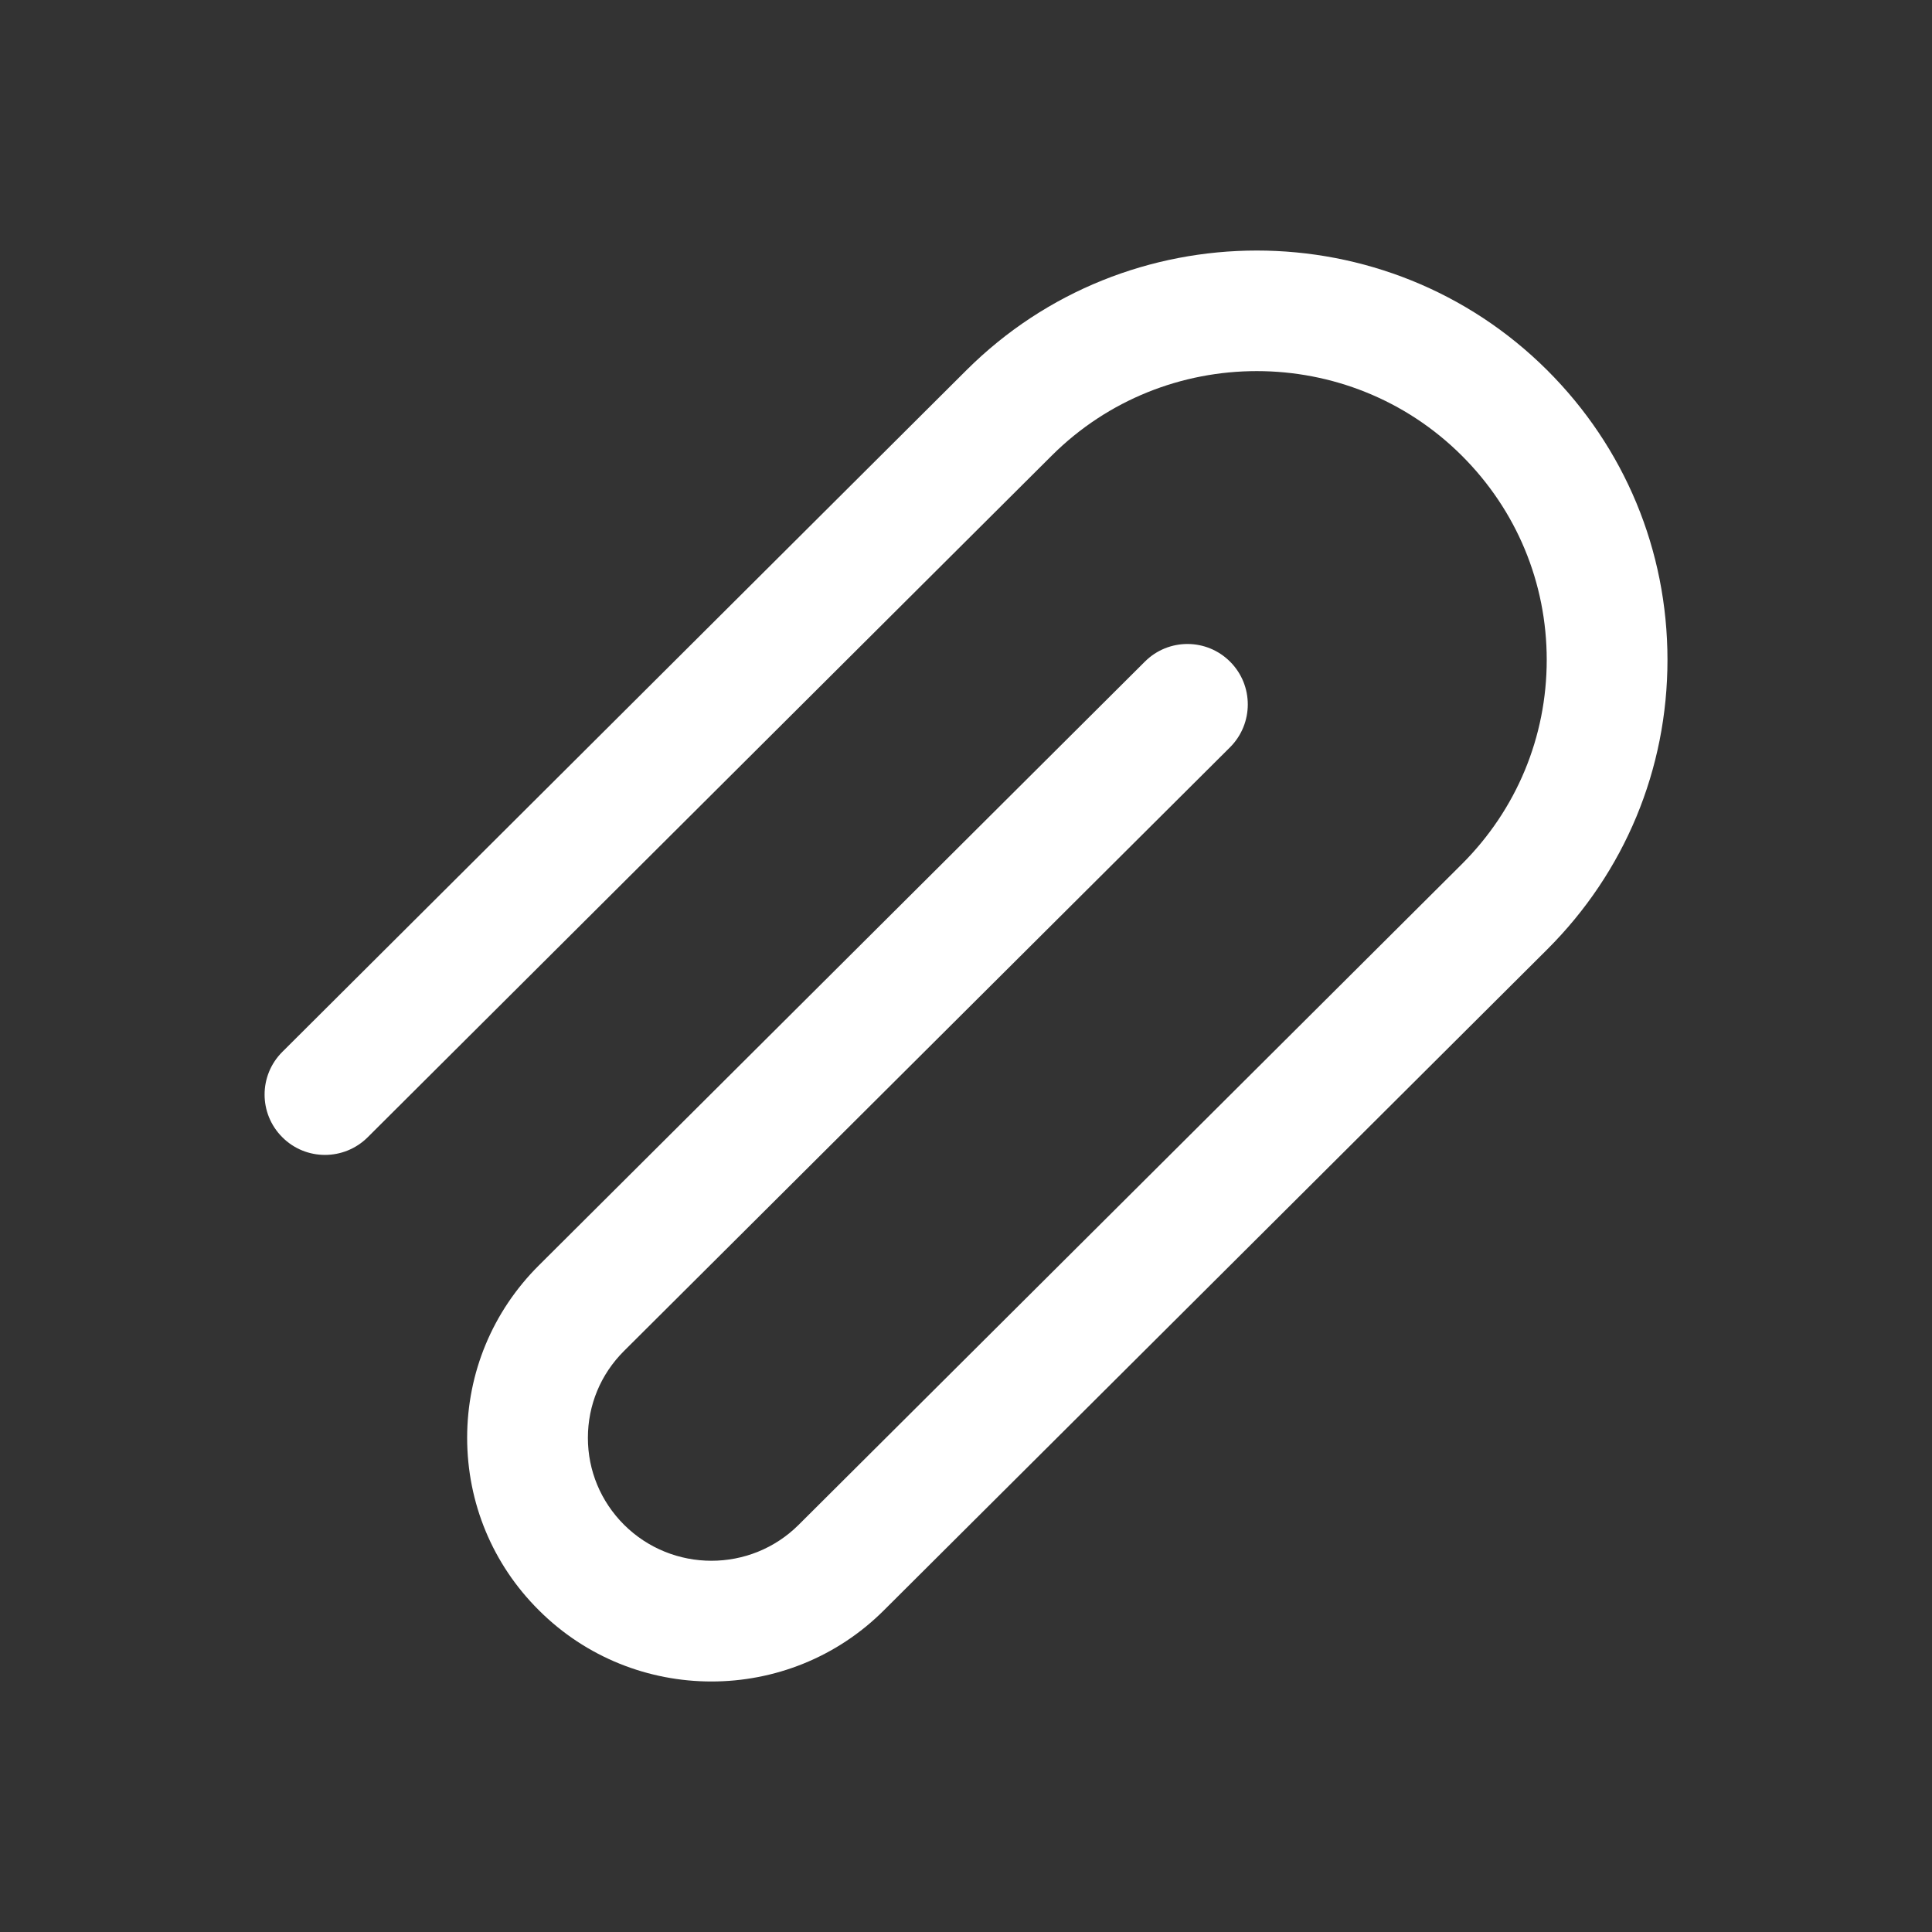 <svg width="24" height="24" viewBox="0 0 24 24" fill="none" xmlns="http://www.w3.org/2000/svg">
<rect x="0" y="0" width="24" height="24" fill="#333333" stroke="none"/>
<path fill-rule="evenodd" clip-rule="evenodd" d="M19.219 4.598C17.231 2.617 13.994 2.617 12.006 4.598L3.508 13.066C3.214 13.358 3.213 13.833 3.506 14.126C3.798 14.42 4.273 14.42 4.567 14.128L13.065 5.66C14.469 4.26 16.755 4.26 18.159 5.66C18.839 6.338 19.214 7.239 19.214 8.197C19.214 9.155 18.839 10.056 18.16 10.734L9.922 18.941C9.324 19.538 8.351 19.537 7.752 18.941C7.463 18.652 7.303 18.269 7.303 17.862C7.303 17.454 7.462 17.071 7.751 16.783L15.281 9.282C15.573 8.989 15.574 8.514 15.282 8.221C14.99 7.927 14.515 7.926 14.222 8.219L6.693 15.72C6.119 16.292 5.803 17.053 5.803 17.862C5.804 18.67 6.119 19.431 6.693 20.002C7.284 20.593 8.061 20.888 8.838 20.888C9.615 20.888 10.391 20.593 10.982 20.002L19.219 11.795C20.183 10.834 20.714 9.556 20.714 8.197C20.714 6.837 20.183 5.559 19.219 4.598Z" fill="white"/>
</svg>
